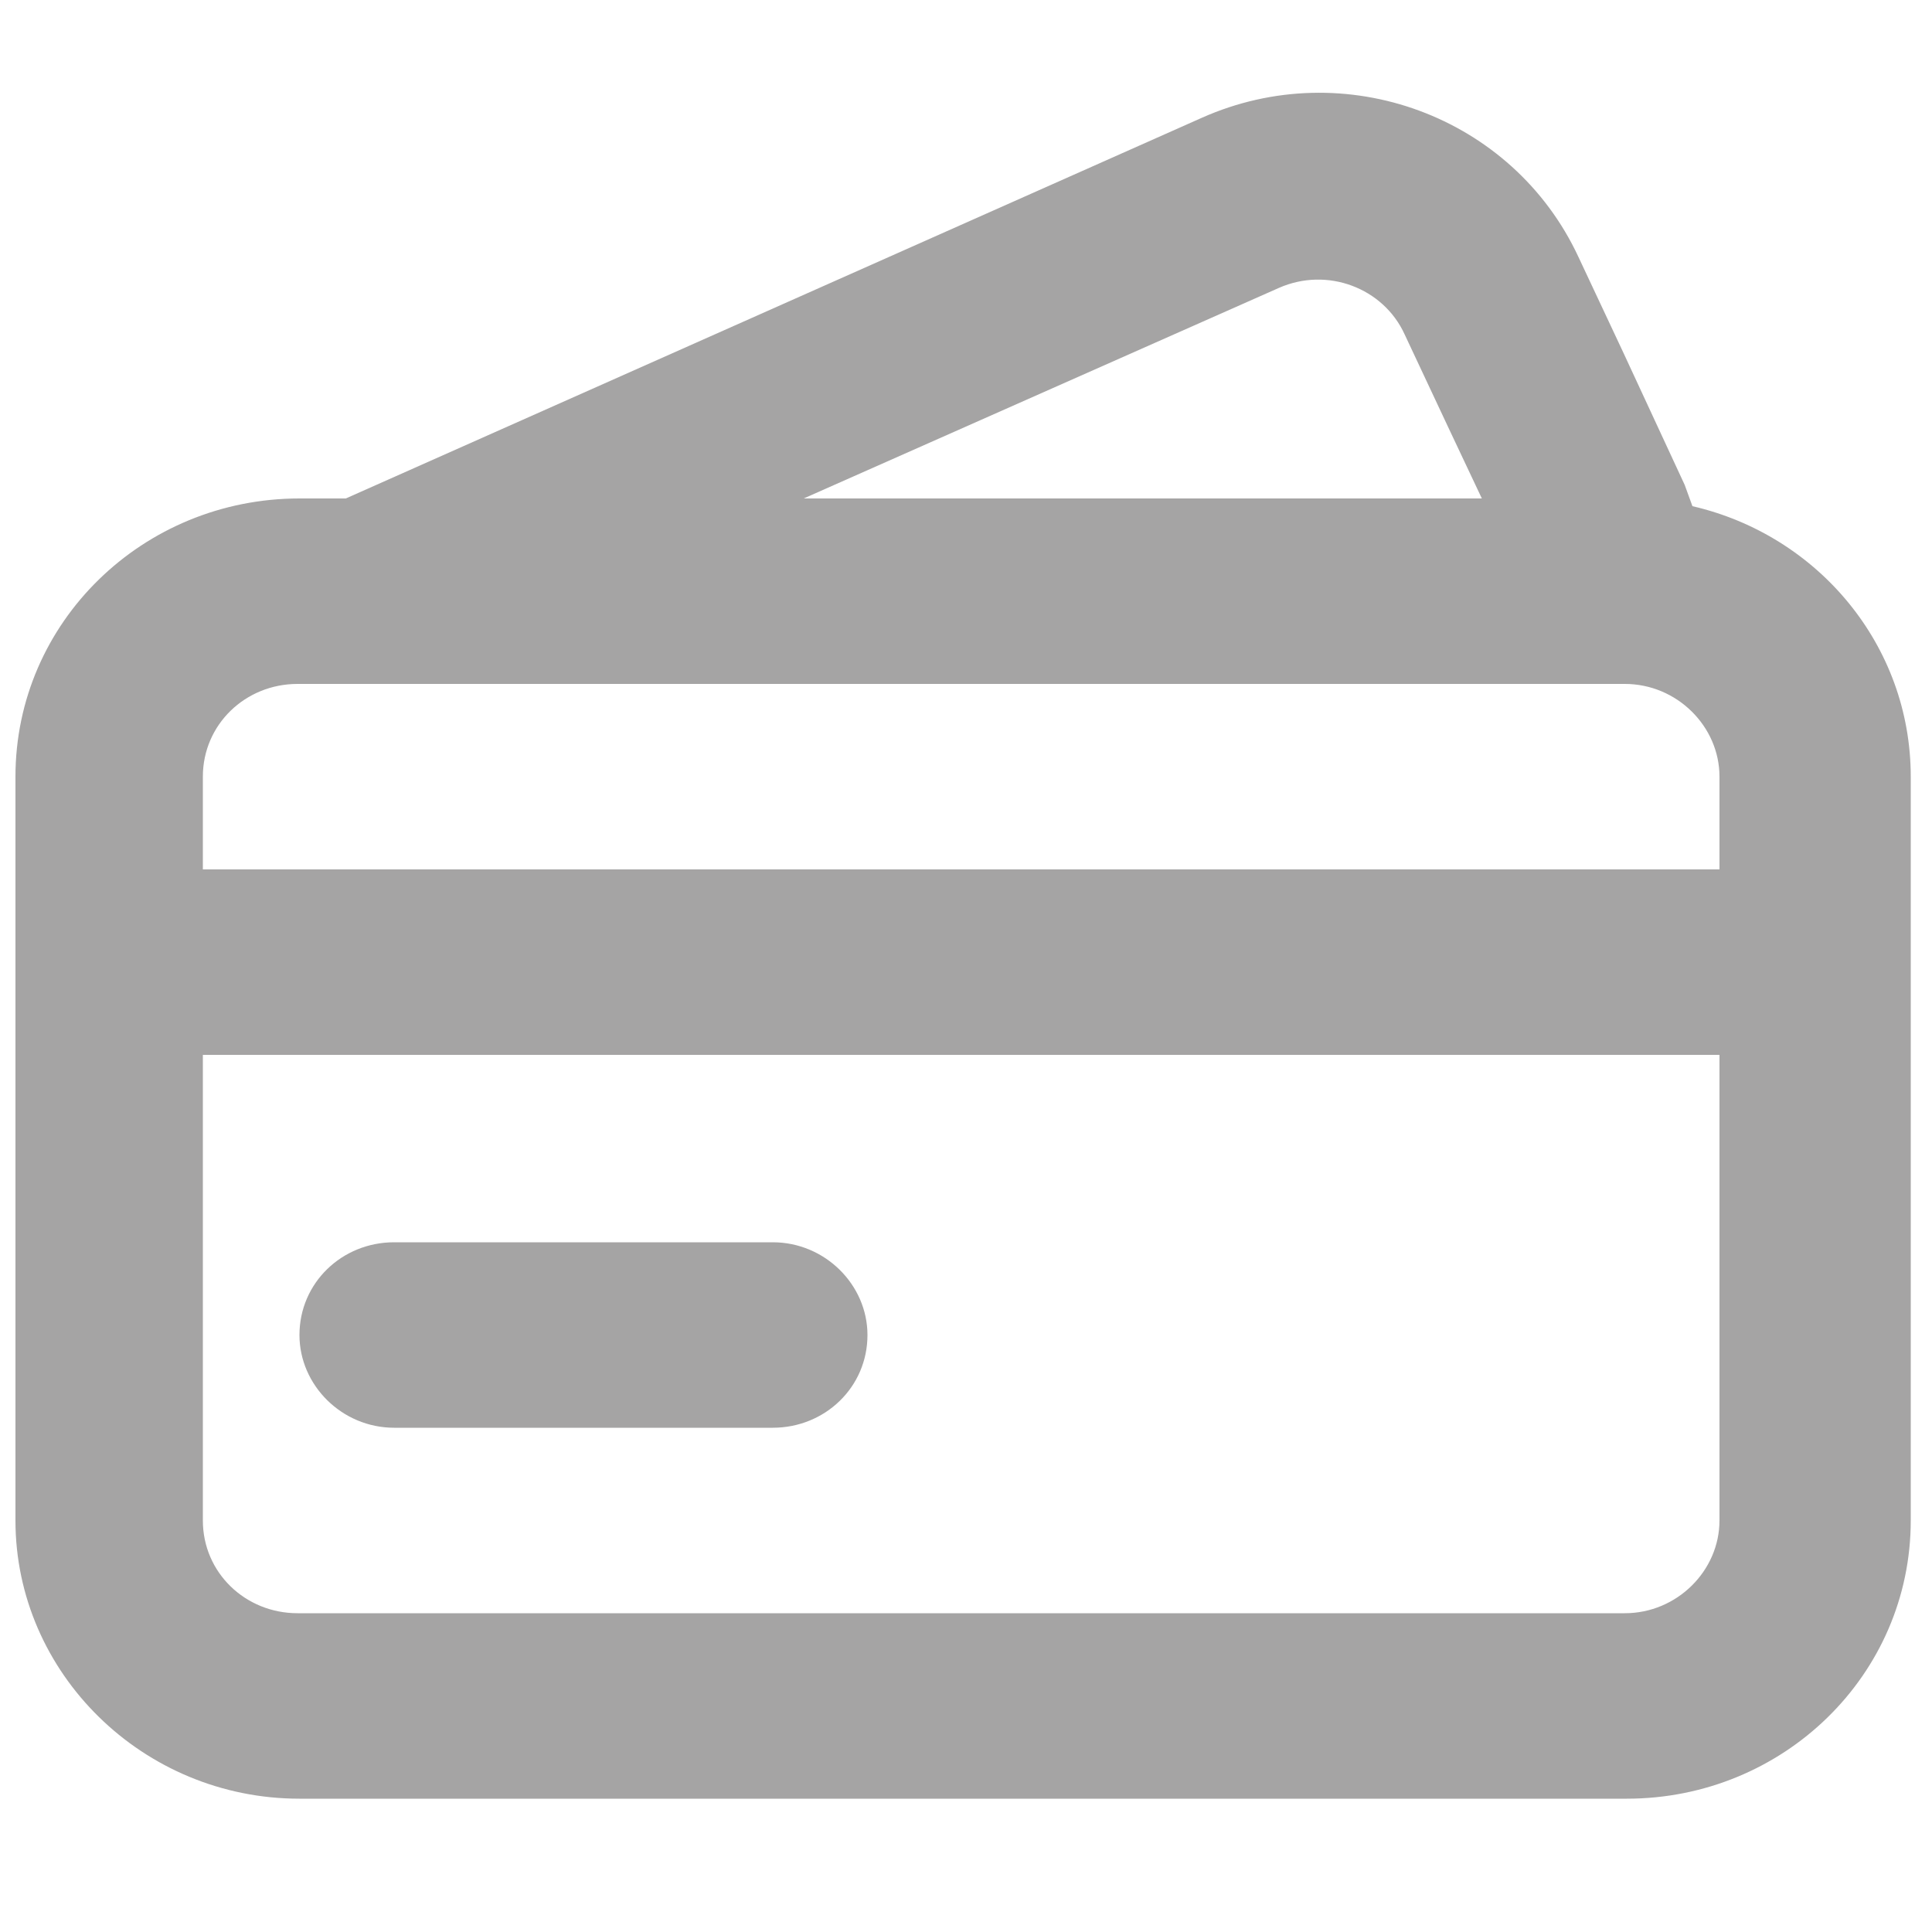 <svg xmlns="http://www.w3.org/2000/svg" xmlns:xlink="http://www.w3.org/1999/xlink" id="Layer_1" x="0px" y="0px" viewBox="0 0 100 100" style="enable-background:new 0 0 100 100;" xml:space="preserve">
<style type="text/css">
	.st0{fill-rule:evenodd;clip-rule:evenodd;fill:#A5A4A4;}
</style>
<path class="st0" d="M87.6,26.2c6.5,1.5,11.3,7.2,11.3,14v38.5c0,8-6.6,14.4-14.7,14.4H15.5c-8.1,0-14.7-6.5-14.7-14.4V49.8v-9.6  c0-8,6.6-14.4,14.7-14.4h2.4L62.2,6.1c7.4-3.3,16.1-0.1,19.5,7.2l2.3,4.9l3.2,6.9L87.6,26.2z M10.5,54.6v24.1c0,2.7,2.2,4.8,4.9,4.8  h68.7c2.7,0,4.9-2.2,4.9-4.8V54.6H10.5z M89.1,45H10.5v-4.8c0-2.7,2.2-4.8,4.9-4.8h68.7c2.7,0,4.9,2.2,4.9,4.8V45z M76.7,25.8  L75,22.2l-2.3-4.9c-1.1-2.4-4-3.5-6.5-2.4L41.6,25.8H76.7z M15.5,69.1c0-2.7,2.2-4.8,4.9-4.8H40c2.7,0,4.9,2.2,4.9,4.8  c0,2.7-2.2,4.8-4.9,4.8H20.4C17.7,73.9,15.5,71.7,15.5,69.1z"></path>
</svg>
